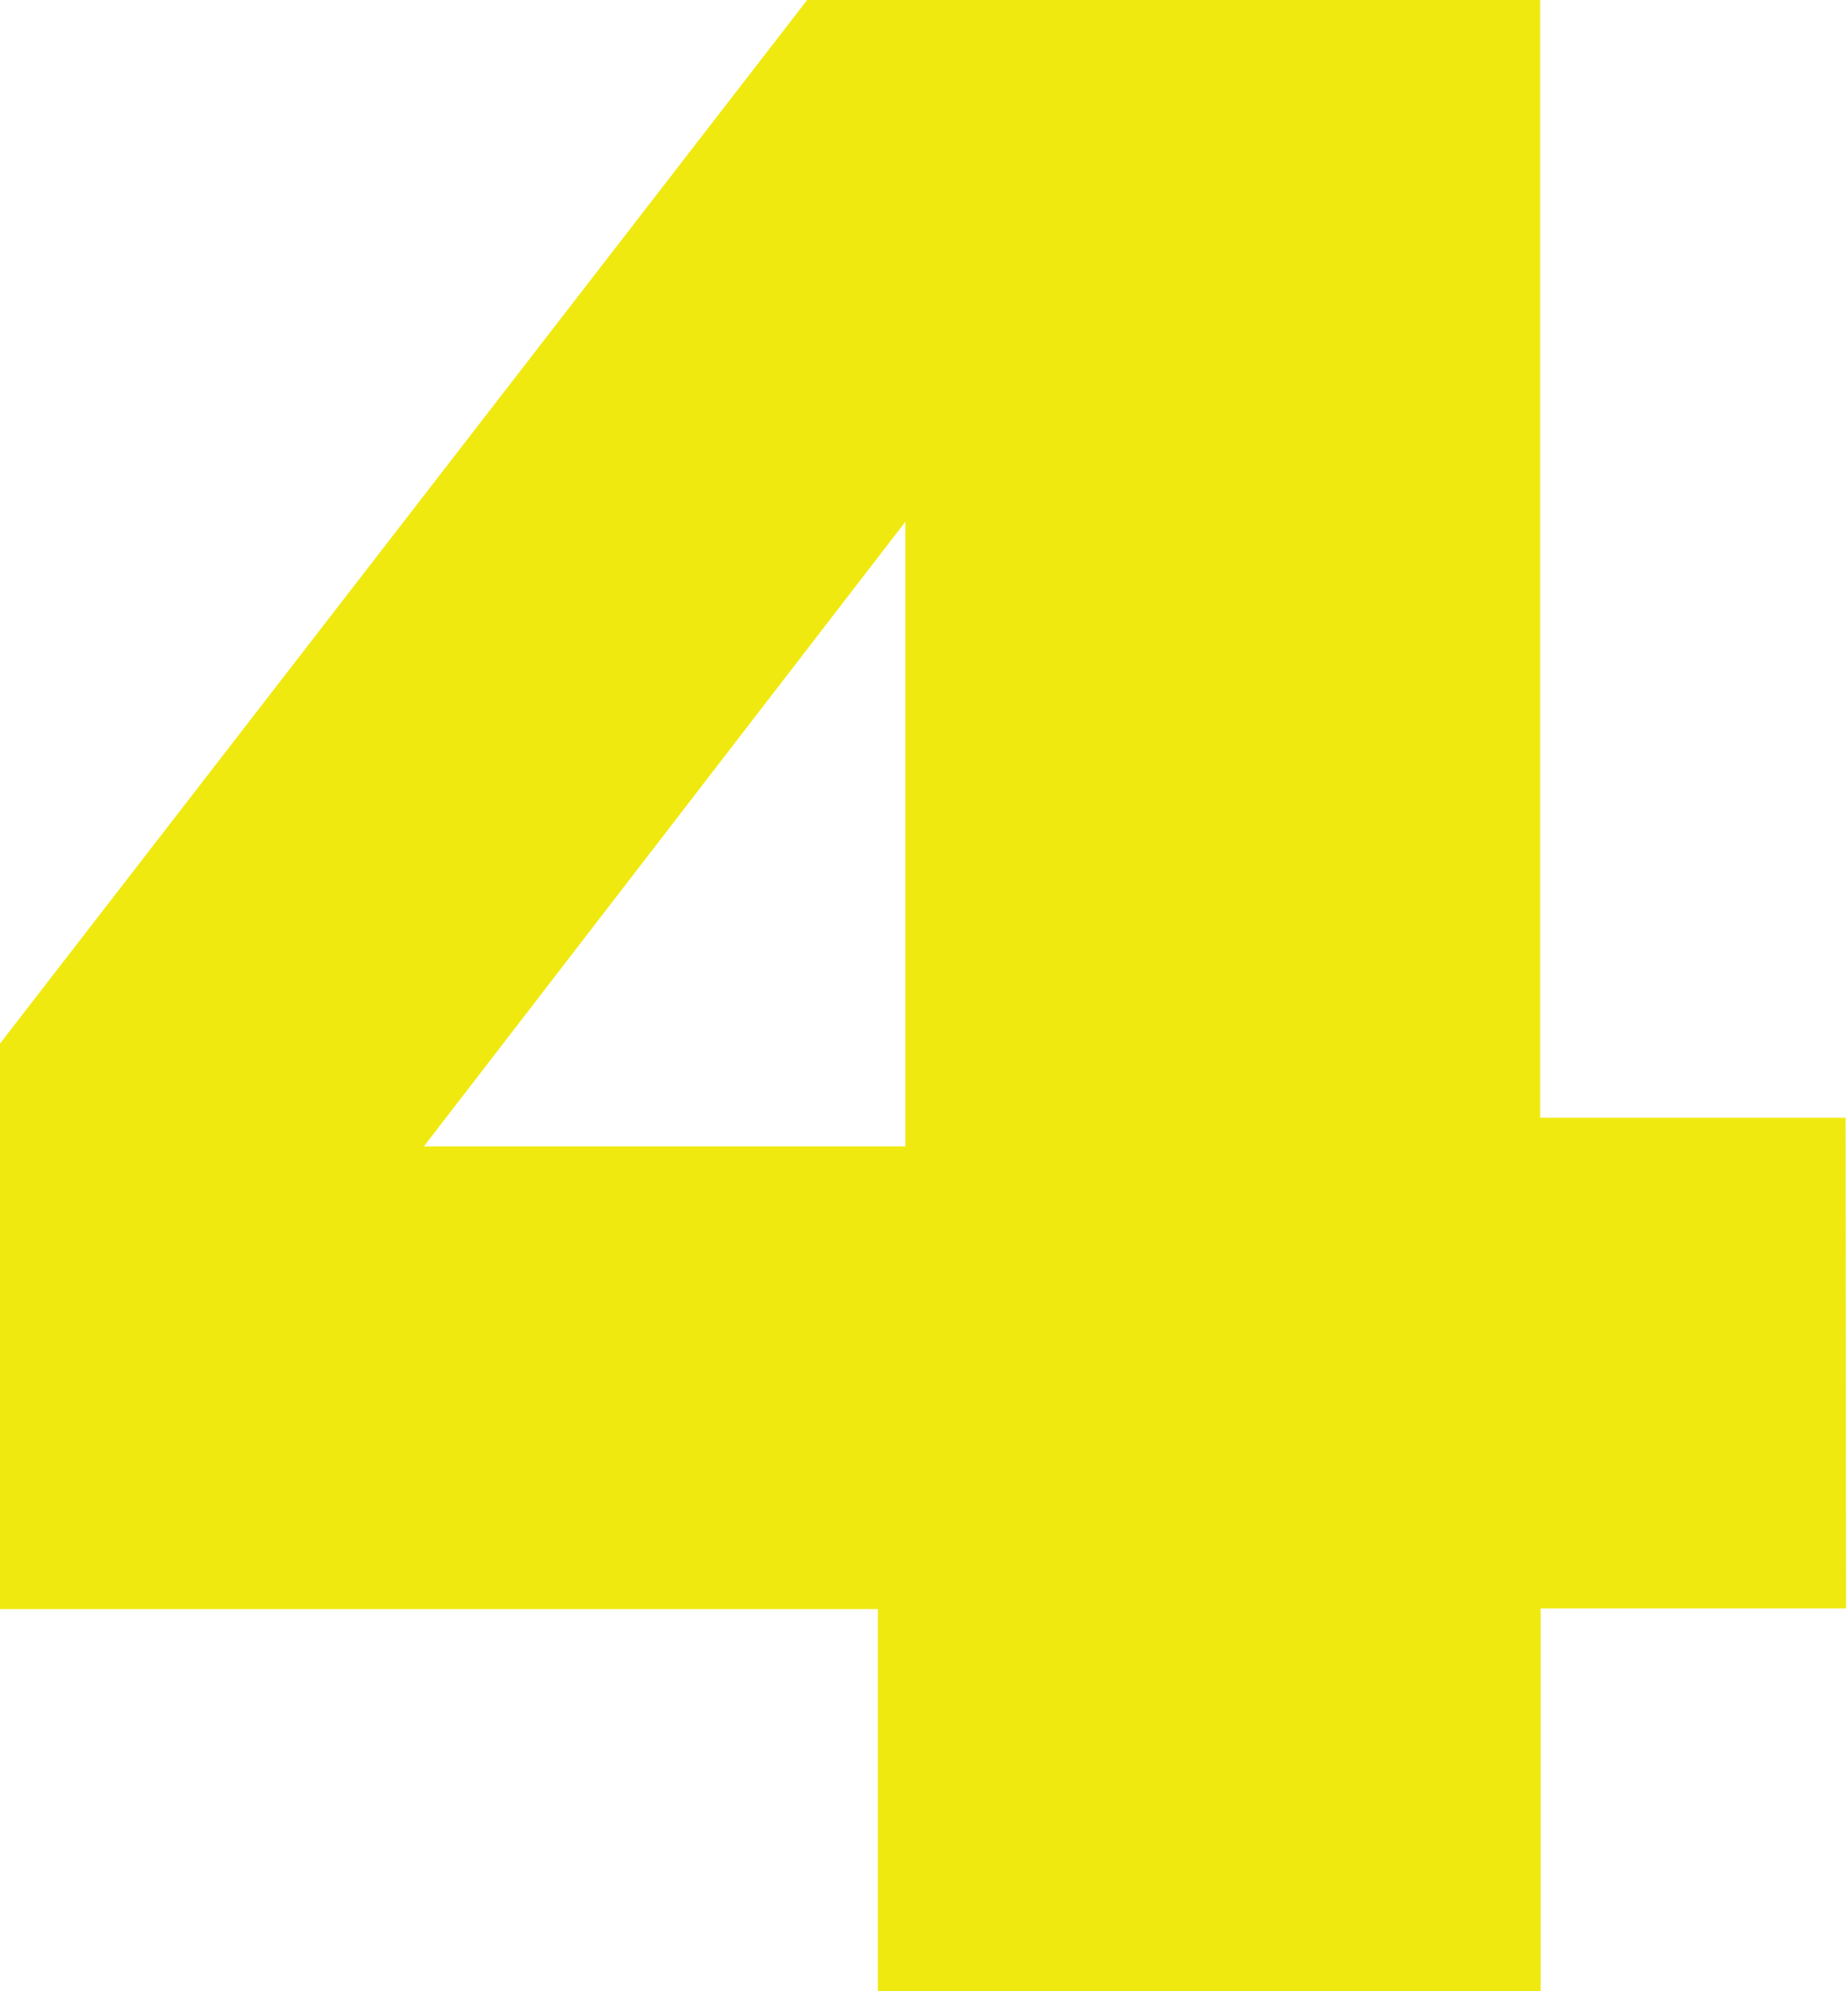 <?xml version="1.0" encoding="UTF-8"?> <svg xmlns="http://www.w3.org/2000/svg" width="65" height="70" viewBox="0 0 65 70" fill="none"> <path d="M64.931 56.542H54.189V69.999H30.877V56.566H0V36.687L28.391 0H54.173V39.294H64.916L64.931 56.542ZM31.844 40.301V18.343L14.909 40.301H31.844Z" fill="#F0E90F"></path> </svg> 